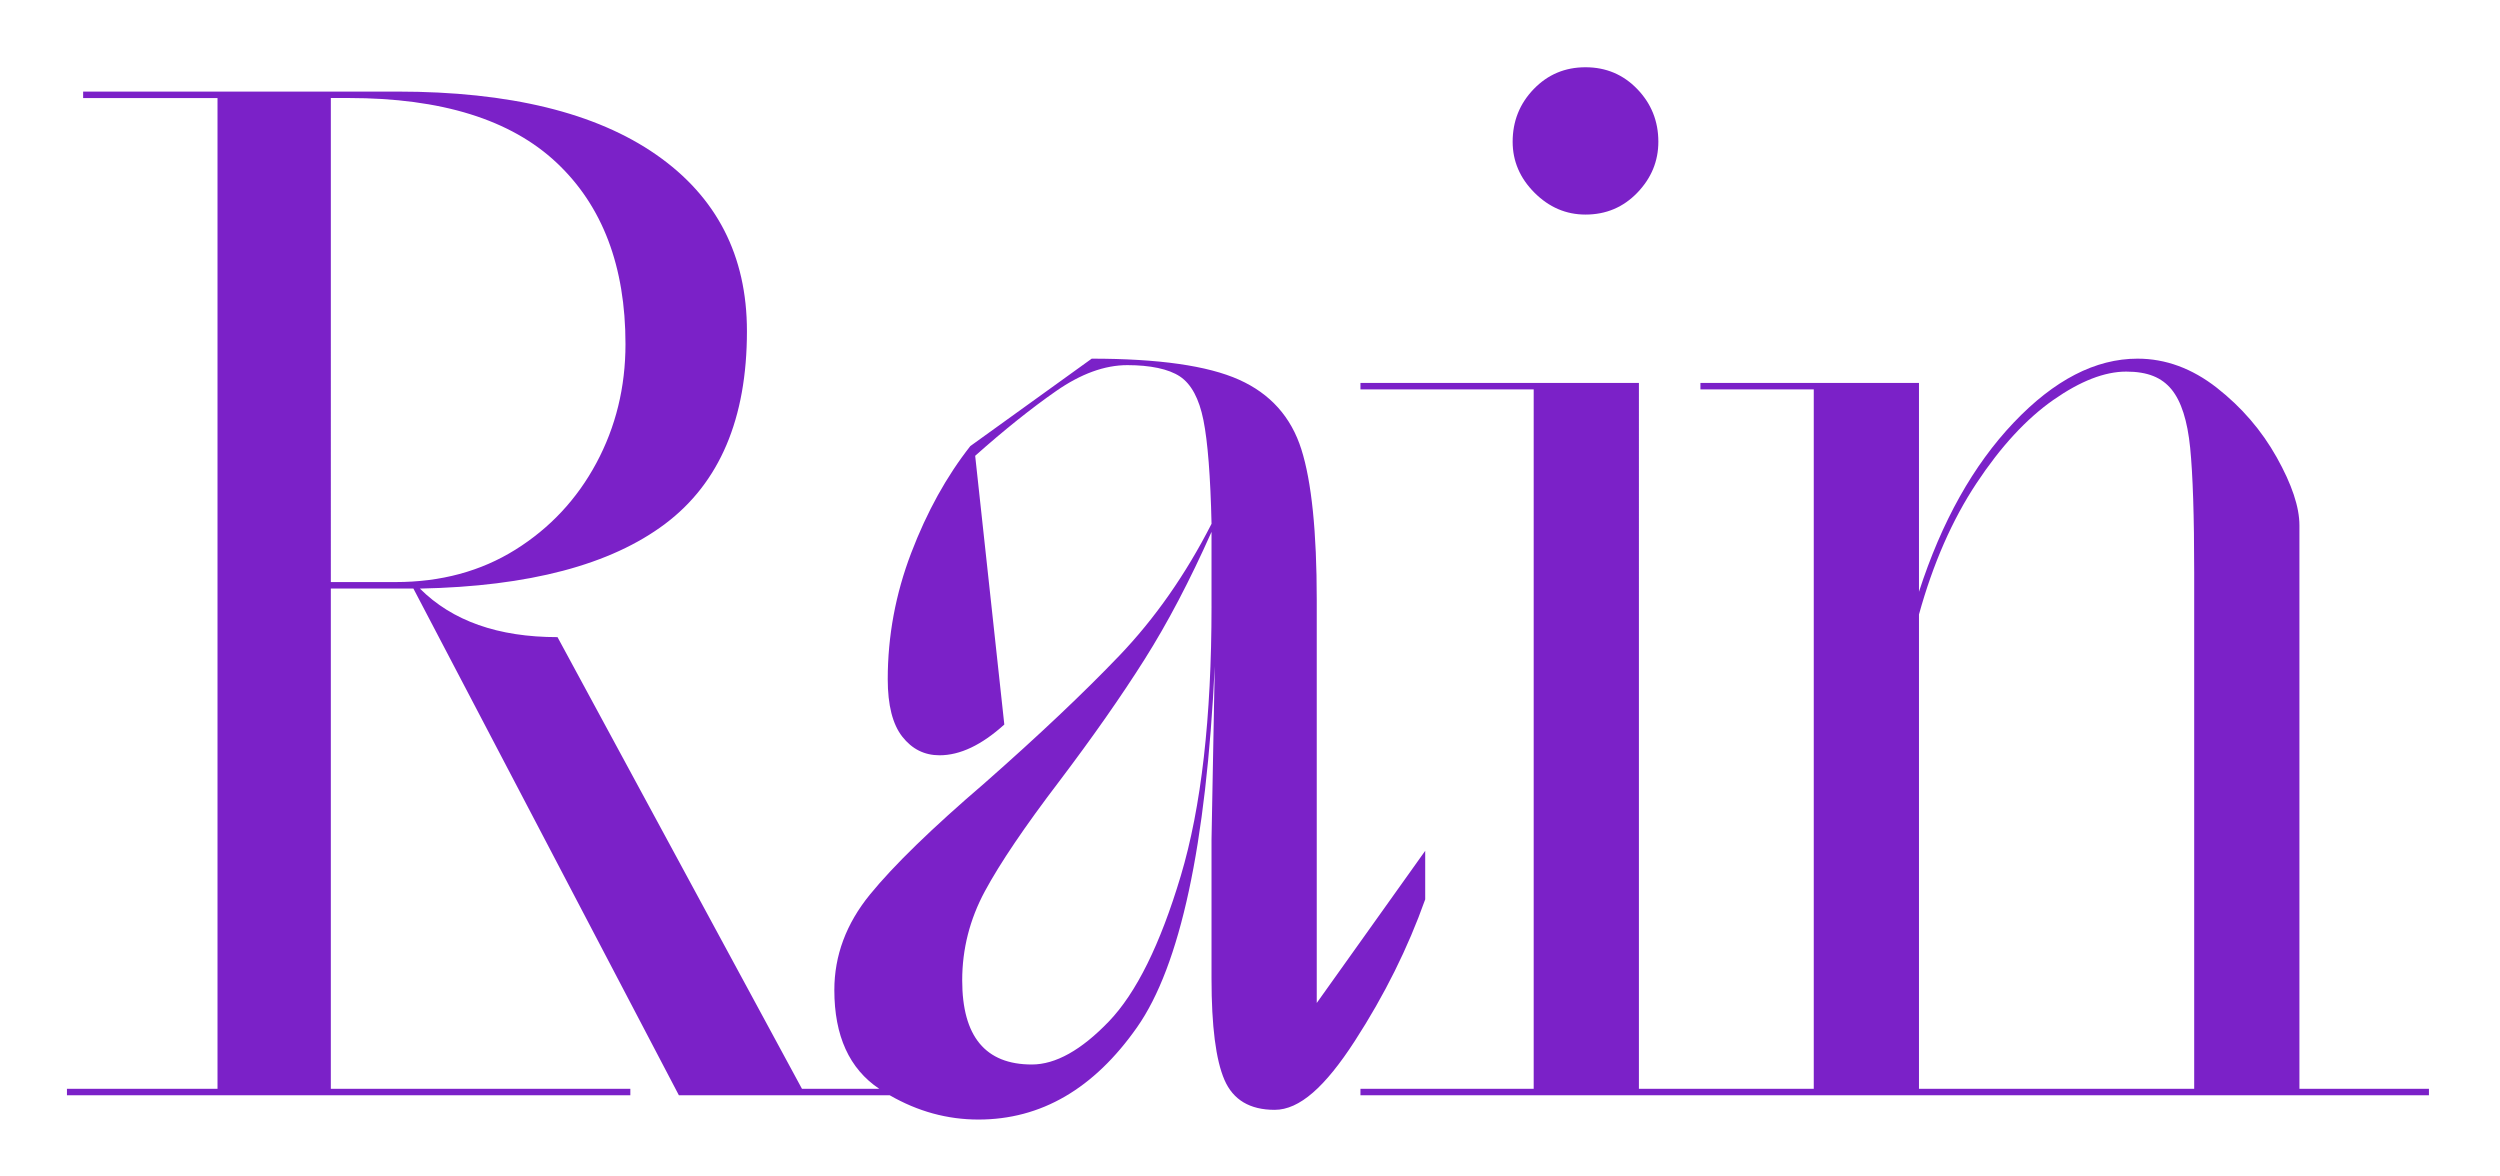 <?xml version="1.0" encoding="UTF-8"?>
<svg xmlns="http://www.w3.org/2000/svg" viewBox="0 0 2000 941">
  <path fill="#7b21c8" d="M1140.17,680.65l-86.77,121.73V479.9c0-54.39-4.11-94.53-12.31-120.44s-24.83-44.47-49.86-55.69c-25.05-11.22-64.33-16.84-117.86-16.84l-97.12,69.94c-19,24.17-34.77,52.66-47.28,85.47-12.53,32.81-18.78,66.5-18.78,101.03,0,20.72,3.88,36.05,11.66,45.97,7.77,9.94,17.7,14.89,29.8,14.89,16.41,0,33.67-8.2,51.8-24.61l-23.31-214.98c23.31-20.72,44.89-37.98,64.75-51.8s38.86-20.73,57-20.73,33.02,3.03,42.08,9.08,15.33,17.7,18.78,34.97,5.61,44.89,6.48,82.88c-20.72,40.59-45.33,75.78-73.83,105.56s-64.33,63.67-107.48,101.66c-42.31,36.28-72.97,66.06-91.97,89.38s-28.48,48.78-28.48,76.41c0,36.63,11.98,62.97,35.93,79h-61.83l-195.56-361.34c-47.5,0-84.19-12.94-110.09-38.84,87.2-1.72,152.61-19,196.22-51.81,43.59-32.81,65.41-84.17,65.41-154.11,0-60.44-24.19-107.5-72.53-141.17-48.36-33.67-117.44-50.52-207.22-50.52H66.51v5.19h107.5V871.02H53.56v5.19H504.27v-5.19h-239.61V470.84h66.06l212.39,405.38h168.69c22.42,12.92,46.06,19.42,70.92,19.42,50.08,0,92.39-24.59,126.92-73.81s55.27-145.48,62.17-288.83l-2.59,138.59v111.38c0,38,3.45,64.98,10.36,80.95,6.91,15.95,20.28,23.95,40.16,23.95s40.34-18.34,64.09-55.05c23.75-36.69,42.53-74.47,56.34-113.33v-38.84ZM316.48,465.65h-51.81V78.41h14.25c74.25,0,129.73,17.28,166.42,51.81s55.05,82.89,55.05,145.05c0,34.53-7.78,66.27-23.31,95.19-15.55,28.94-37.14,52.03-64.77,69.3s-59.58,25.89-95.83,25.89Zm652.74,19.44c0,88.94-8.2,160.81-24.61,215.64s-35.62,93.69-57.64,116.56-42.52,34.31-61.52,34.31c-37.12,0-55.69-22.44-55.69-67.34,0-25.03,6.03-48.78,18.12-71.23,12.09-22.44,31.95-51.8,59.58-88.06,26.77-35.41,49.44-67.78,68-97.14,18.56-29.34,36.47-63.45,53.75-102.31v59.58Z"/>
  <path fill="#7b21c8" d="M1268.4,171.66c16.41,0,30.22-5.83,41.44-17.48s16.84-25.25,16.84-40.8c0-16.41-5.62-30.44-16.84-42.09s-25.03-17.48-41.44-17.48-30.23,5.83-41.45,17.48-16.83,25.69-16.83,42.09c0,15.55,5.83,29.14,17.48,40.8s25.25,17.48,40.8,17.48Z"/>
  <path fill="#7b21c8" d="M1839.54,871.02V420.32c0-14.67-6.05-32.8-18.14-54.39-12.09-21.58-28.06-40.14-47.92-55.69-19.86-15.53-41.02-23.31-63.45-23.31-33.67,0-66.7,17.06-99.08,51.16-32.38,34.11-57.64,79.22-75.77,135.34v-167.08h-174.84v5.19h90.67V871.02h-139.88V306.35h-222.77v5.19h138.59V871.02h-138.59v5.19h854.79v-5.19h-103.61Zm-84.19,0h-220.17V491.55c11.22-40.58,26.55-75.55,45.98-104.91,19.42-29.34,39.92-51.58,61.52-66.69,21.58-15.11,41-22.67,58.28-22.67s28.48,4.75,36.27,14.25c7.77,9.5,12.73,25.03,14.89,46.62s3.23,54.83,3.23,99.72v413.14Z"/>
</svg>